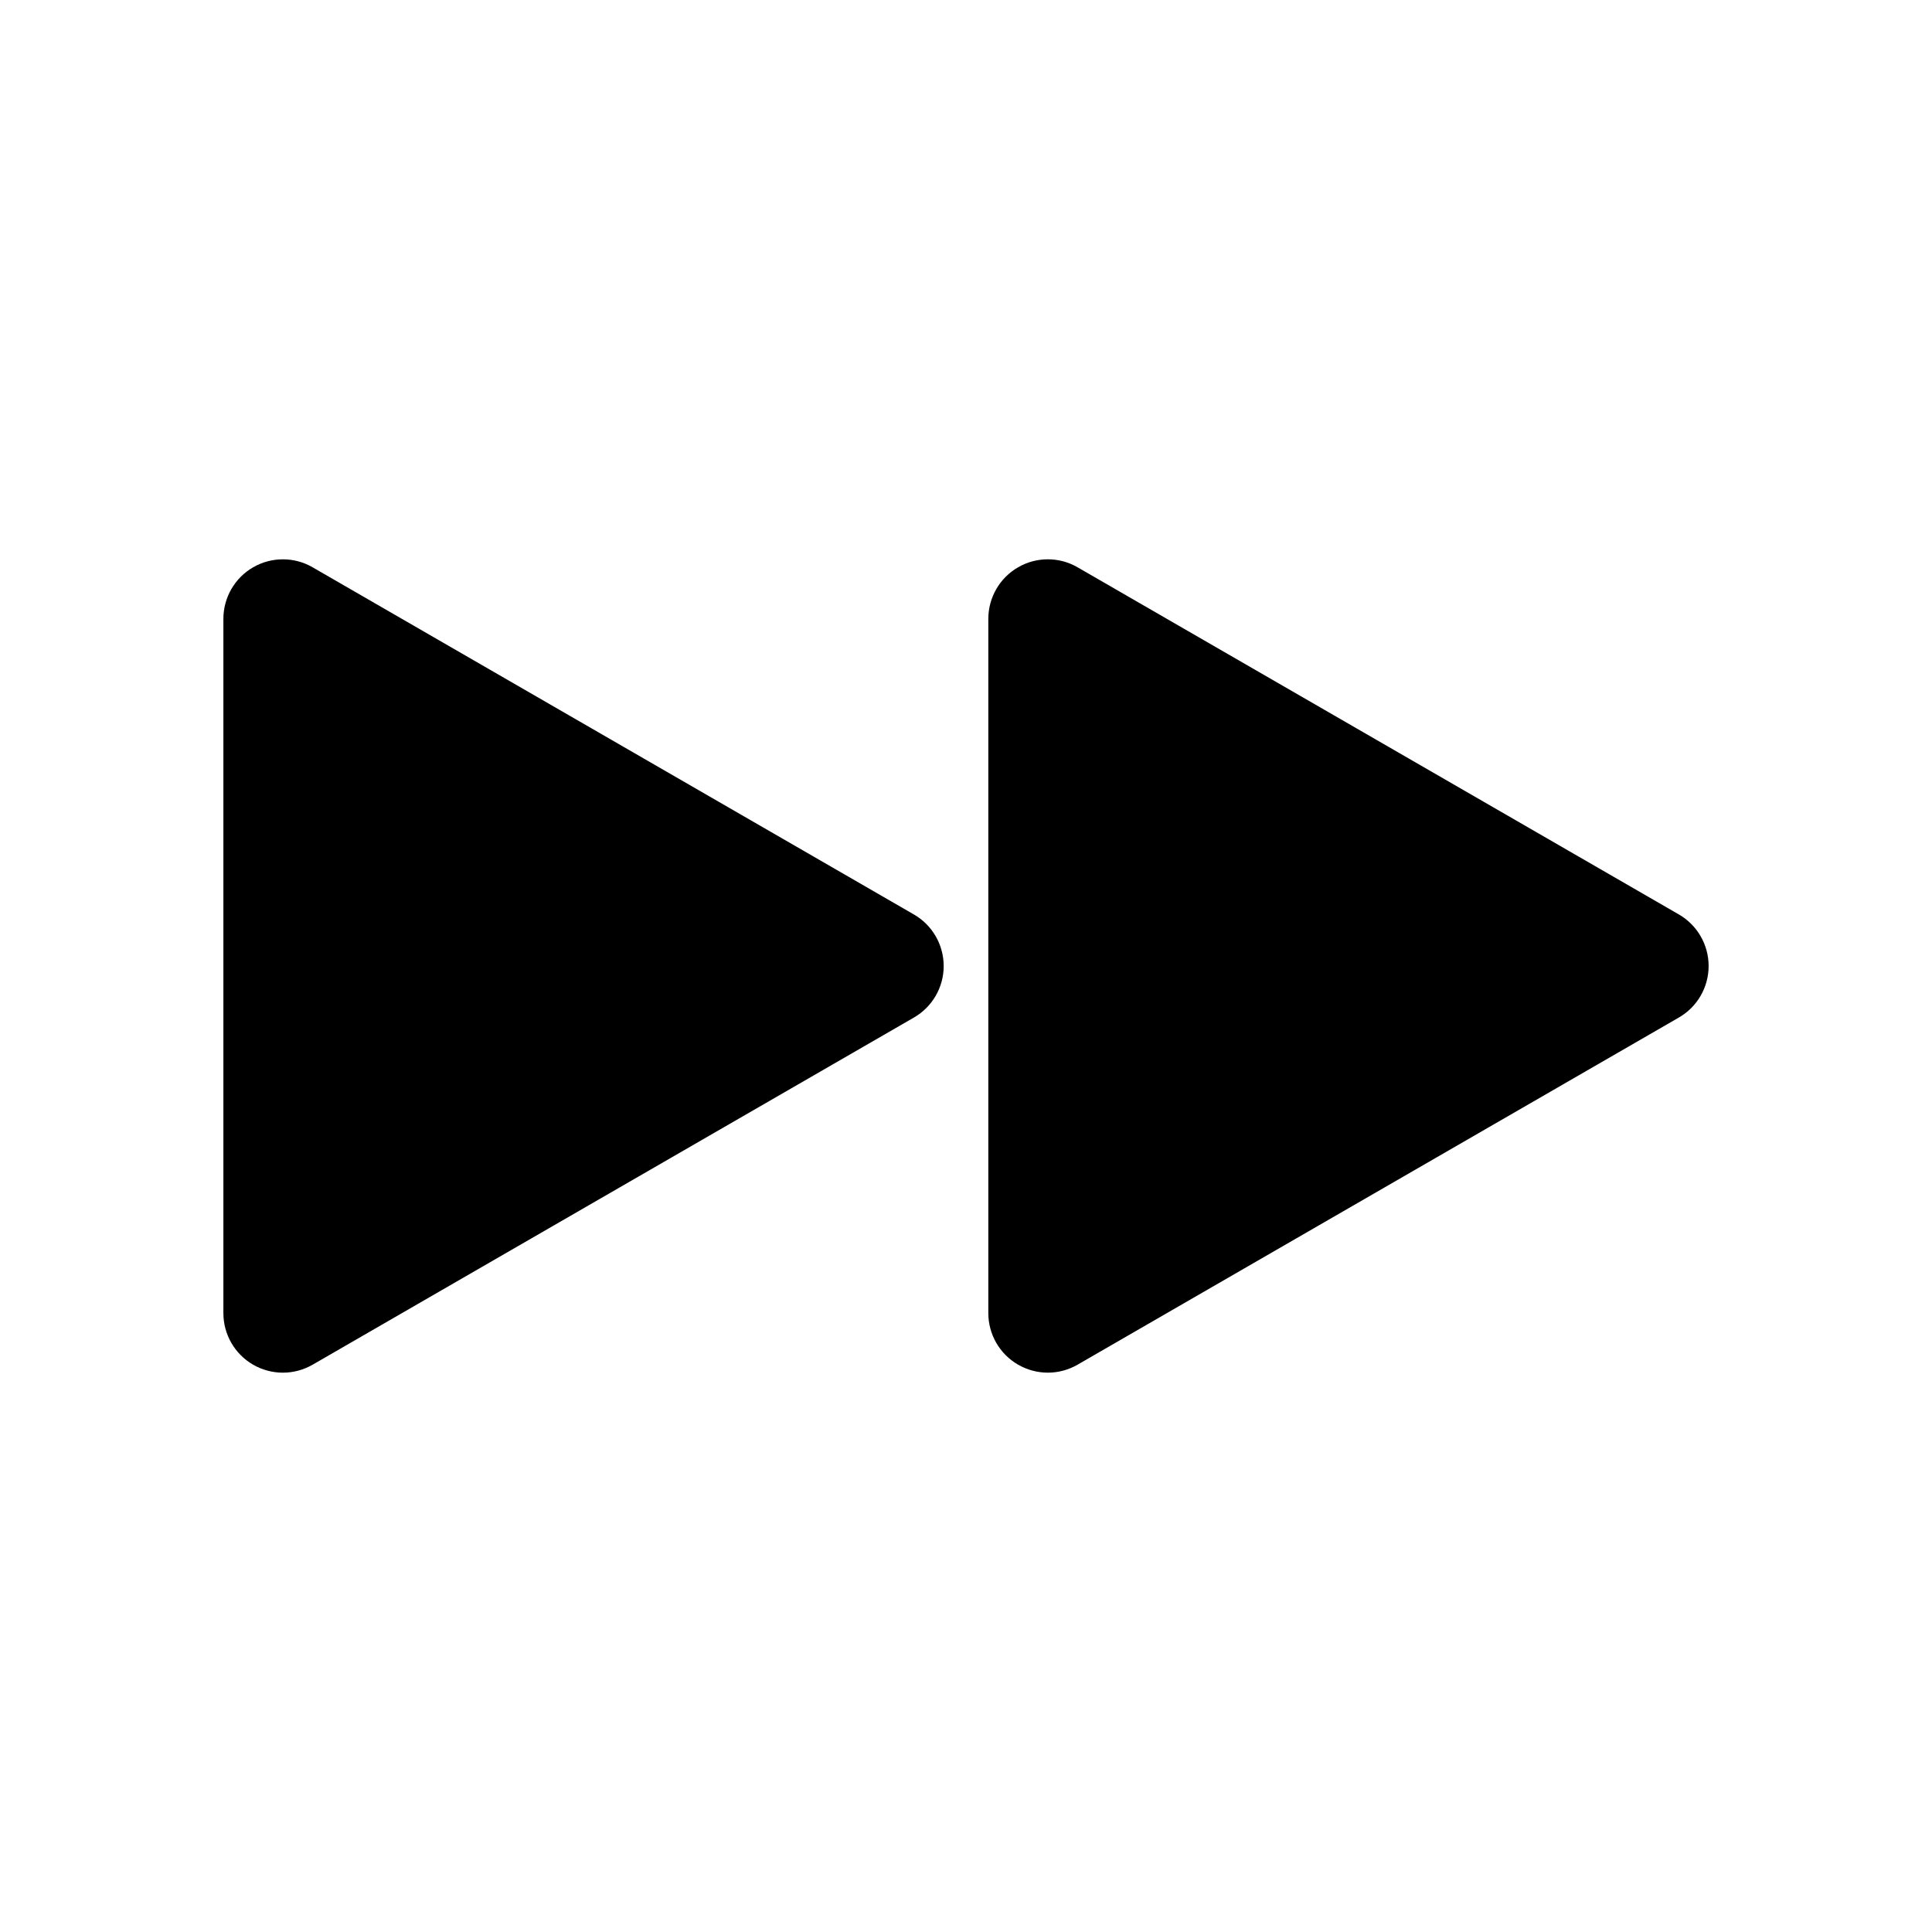 <?xml version="1.0" encoding="UTF-8"?>
<!-- Uploaded to: ICON Repo, www.iconrepo.com, Generator: ICON Repo Mixer Tools -->
<svg fill="#000000" width="800px" height="800px" version="1.1" viewBox="144 144 512 512" xmlns="http://www.w3.org/2000/svg">
 <path d="m394.09 400c0 5.637-3.008 10.848-7.887 13.656l-159.35 92c-2.441 1.402-5.156 2.117-7.879 2.117-2.738 0-5.449-0.707-7.894-2.117-4.875-2.809-7.879-8.02-7.879-13.656v-184c0-5.637 3.008-10.848 7.879-13.656 2.449-1.418 5.156-2.117 7.894-2.117 2.723 0 5.441 0.699 7.879 2.117l159.34 92c4.883 2.816 7.891 8.02 7.891 13.656zm194.83-13.66-159.35-92c-2.441-1.418-5.156-2.117-7.879-2.117s-5.449 0.699-7.887 2.117c-4.879 2.809-7.887 8.023-7.887 13.656v184c0 5.637 3.008 10.848 7.887 13.656 2.441 1.402 5.164 2.117 7.887 2.117s5.441-0.707 7.879-2.117l159.35-92c4.875-2.805 7.883-8.016 7.883-13.652s-3.008-10.84-7.883-13.66z"/>
</svg>